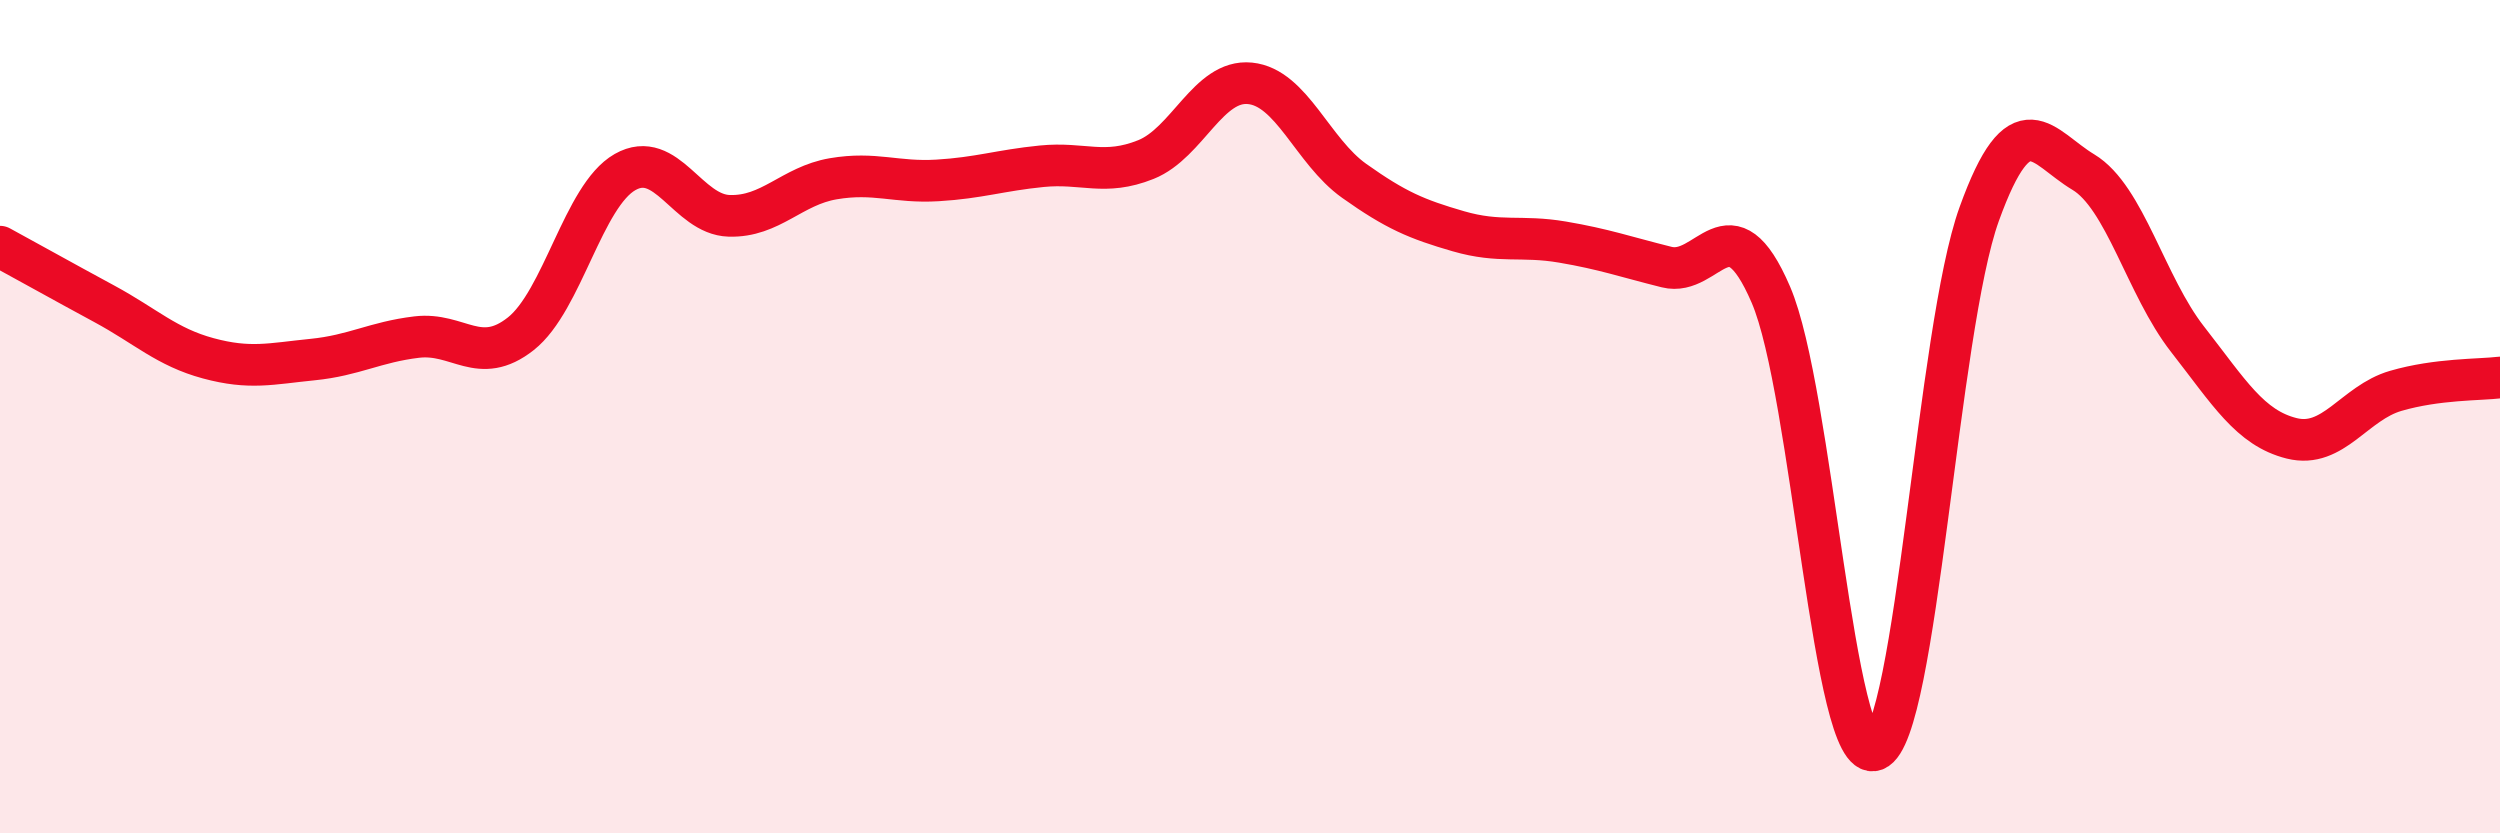 
    <svg width="60" height="20" viewBox="0 0 60 20" xmlns="http://www.w3.org/2000/svg">
      <path
        d="M 0,5.92 C 0.5,6.19 1.5,6.75 2.5,7.29 C 3.5,7.83 4,8.33 5,8.6 C 6,8.87 6.5,8.73 7.5,8.63 C 8.5,8.53 9,8.21 10,8.09 C 11,7.97 11.5,8.8 12.5,8.01 C 13.5,7.22 14,4.7 15,4.13 C 16,3.56 16.5,5.15 17.5,5.18 C 18.5,5.21 19,4.46 20,4.29 C 21,4.12 21.5,4.39 22.5,4.33 C 23.5,4.27 24,4.09 25,3.99 C 26,3.89 26.5,4.23 27.5,3.83 C 28.5,3.43 29,1.9 30,2 C 31,2.1 31.5,3.63 32.5,4.34 C 33.5,5.05 34,5.26 35,5.55 C 36,5.84 36.5,5.64 37.5,5.81 C 38.5,5.98 39,6.16 40,6.41 C 41,6.66 41.5,4.75 42.5,7.07 C 43.5,9.39 44,18.39 45,18 C 46,17.61 46.5,7.91 47.5,5.14 C 48.5,2.37 49,3.53 50,4.13 C 51,4.73 51.5,6.86 52.5,8.14 C 53.5,9.42 54,10.27 55,10.52 C 56,10.77 56.5,9.67 57.5,9.38 C 58.5,9.09 59.5,9.12 60,9.06L60 20L0 20Z"
        fill="#EB0A25"
        opacity="0.1"
        stroke-linecap="round"
        stroke-linejoin="round"
      />
      <path
        d="M 0,5.92 C 0.5,6.19 1.5,6.75 2.5,7.29 C 3.5,7.83 4,8.33 5,8.6 C 6,8.87 6.5,8.73 7.5,8.63 C 8.5,8.53 9,8.21 10,8.09 C 11,7.97 11.5,8.8 12.5,8.01 C 13.5,7.22 14,4.7 15,4.13 C 16,3.56 16.5,5.15 17.5,5.18 C 18.5,5.21 19,4.46 20,4.29 C 21,4.12 21.5,4.39 22.5,4.33 C 23.5,4.27 24,4.09 25,3.99 C 26,3.89 26.5,4.23 27.5,3.83 C 28.5,3.43 29,1.9 30,2 C 31,2.1 31.5,3.63 32.5,4.34 C 33.5,5.05 34,5.26 35,5.55 C 36,5.84 36.5,5.64 37.5,5.81 C 38.5,5.98 39,6.16 40,6.41 C 41,6.66 41.5,4.75 42.5,7.07 C 43.5,9.39 44,18.39 45,18 C 46,17.61 46.5,7.91 47.5,5.14 C 48.5,2.37 49,3.53 50,4.13 C 51,4.73 51.5,6.86 52.5,8.14 C 53.5,9.42 54,10.27 55,10.52 C 56,10.77 56.5,9.67 57.5,9.38 C 58.5,9.09 59.5,9.12 60,9.06"
        stroke="#EB0A25"
        stroke-width="1"
        fill="none"
        stroke-linecap="round"
        stroke-linejoin="round"
      />
    </svg>
  